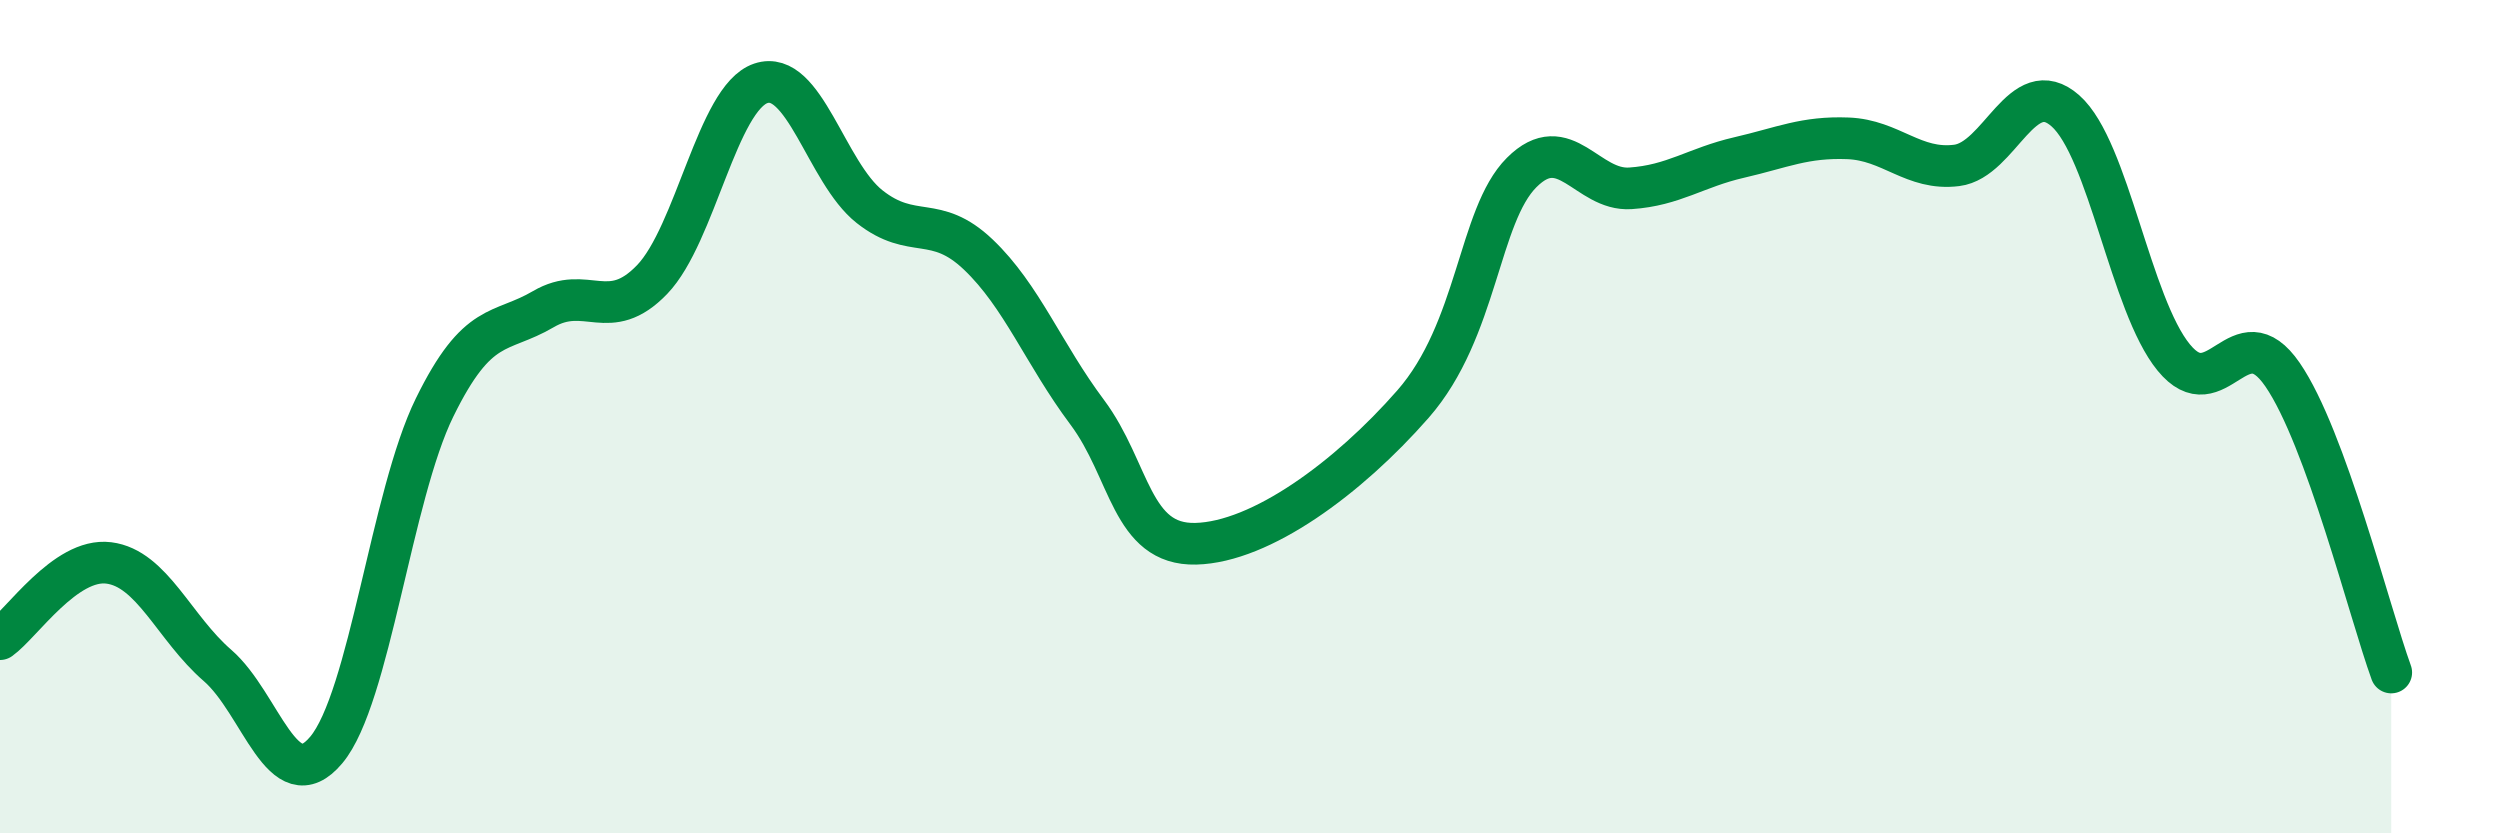 
    <svg width="60" height="20" viewBox="0 0 60 20" xmlns="http://www.w3.org/2000/svg">
      <path
        d="M 0,15.34 C 0.52,14.97 1.57,13.38 2.61,13.51 C 3.65,13.64 4.18,15.07 5.22,15.97 C 6.26,16.87 6.79,19.24 7.83,18 C 8.87,16.76 9.39,11.9 10.43,9.78 C 11.47,7.66 12,8.03 13.04,7.42 C 14.08,6.81 14.61,7.79 15.65,6.71 C 16.69,5.63 17.22,2.35 18.26,2 C 19.3,1.65 19.83,4.14 20.87,4.96 C 21.91,5.78 22.44,5.12 23.48,6.11 C 24.52,7.1 25.05,8.5 26.09,9.89 C 27.13,11.28 27.14,13.09 28.7,13.05 C 30.26,13.01 32.35,11.48 33.91,9.7 C 35.47,7.92 35.48,5.18 36.52,4.14 C 37.56,3.1 38.09,4.59 39.13,4.52 C 40.17,4.45 40.7,4.02 41.74,3.78 C 42.78,3.54 43.31,3.28 44.35,3.32 C 45.39,3.36 45.92,4.1 46.96,3.97 C 48,3.84 48.53,1.74 49.57,2.66 C 50.61,3.58 51.13,7.31 52.17,8.58 C 53.21,9.85 53.74,7.48 54.78,8.99 C 55.82,10.5 56.87,14.71 57.39,16.14L57.39 20L0 20Z"
        fill="#008740"
        opacity="0.1"
        stroke-linecap="round"
        stroke-linejoin="round"
      />
      <path
        d="M 0,15.34 C 0.52,14.97 1.57,13.38 2.61,13.51 C 3.65,13.64 4.18,15.07 5.22,15.97 C 6.26,16.87 6.79,19.24 7.83,18 C 8.87,16.76 9.39,11.9 10.43,9.78 C 11.47,7.66 12,8.03 13.04,7.42 C 14.08,6.81 14.61,7.79 15.65,6.71 C 16.69,5.63 17.22,2.35 18.26,2 C 19.3,1.65 19.83,4.14 20.87,4.96 C 21.91,5.78 22.44,5.12 23.48,6.11 C 24.52,7.1 25.05,8.5 26.09,9.89 C 27.13,11.28 27.14,13.09 28.7,13.05 C 30.26,13.01 32.35,11.48 33.91,9.7 C 35.47,7.92 35.48,5.18 36.52,4.14 C 37.56,3.1 38.09,4.59 39.13,4.52 C 40.17,4.45 40.7,4.02 41.74,3.78 C 42.78,3.54 43.31,3.28 44.35,3.32 C 45.39,3.36 45.92,4.1 46.96,3.97 C 48,3.84 48.53,1.74 49.57,2.66 C 50.61,3.58 51.13,7.31 52.17,8.58 C 53.21,9.85 53.74,7.48 54.78,8.99 C 55.82,10.5 56.87,14.71 57.39,16.14"
        stroke="#008740"
        stroke-width="1"
        fill="none"
        stroke-linecap="round"
        stroke-linejoin="round"
      />
    </svg>
  